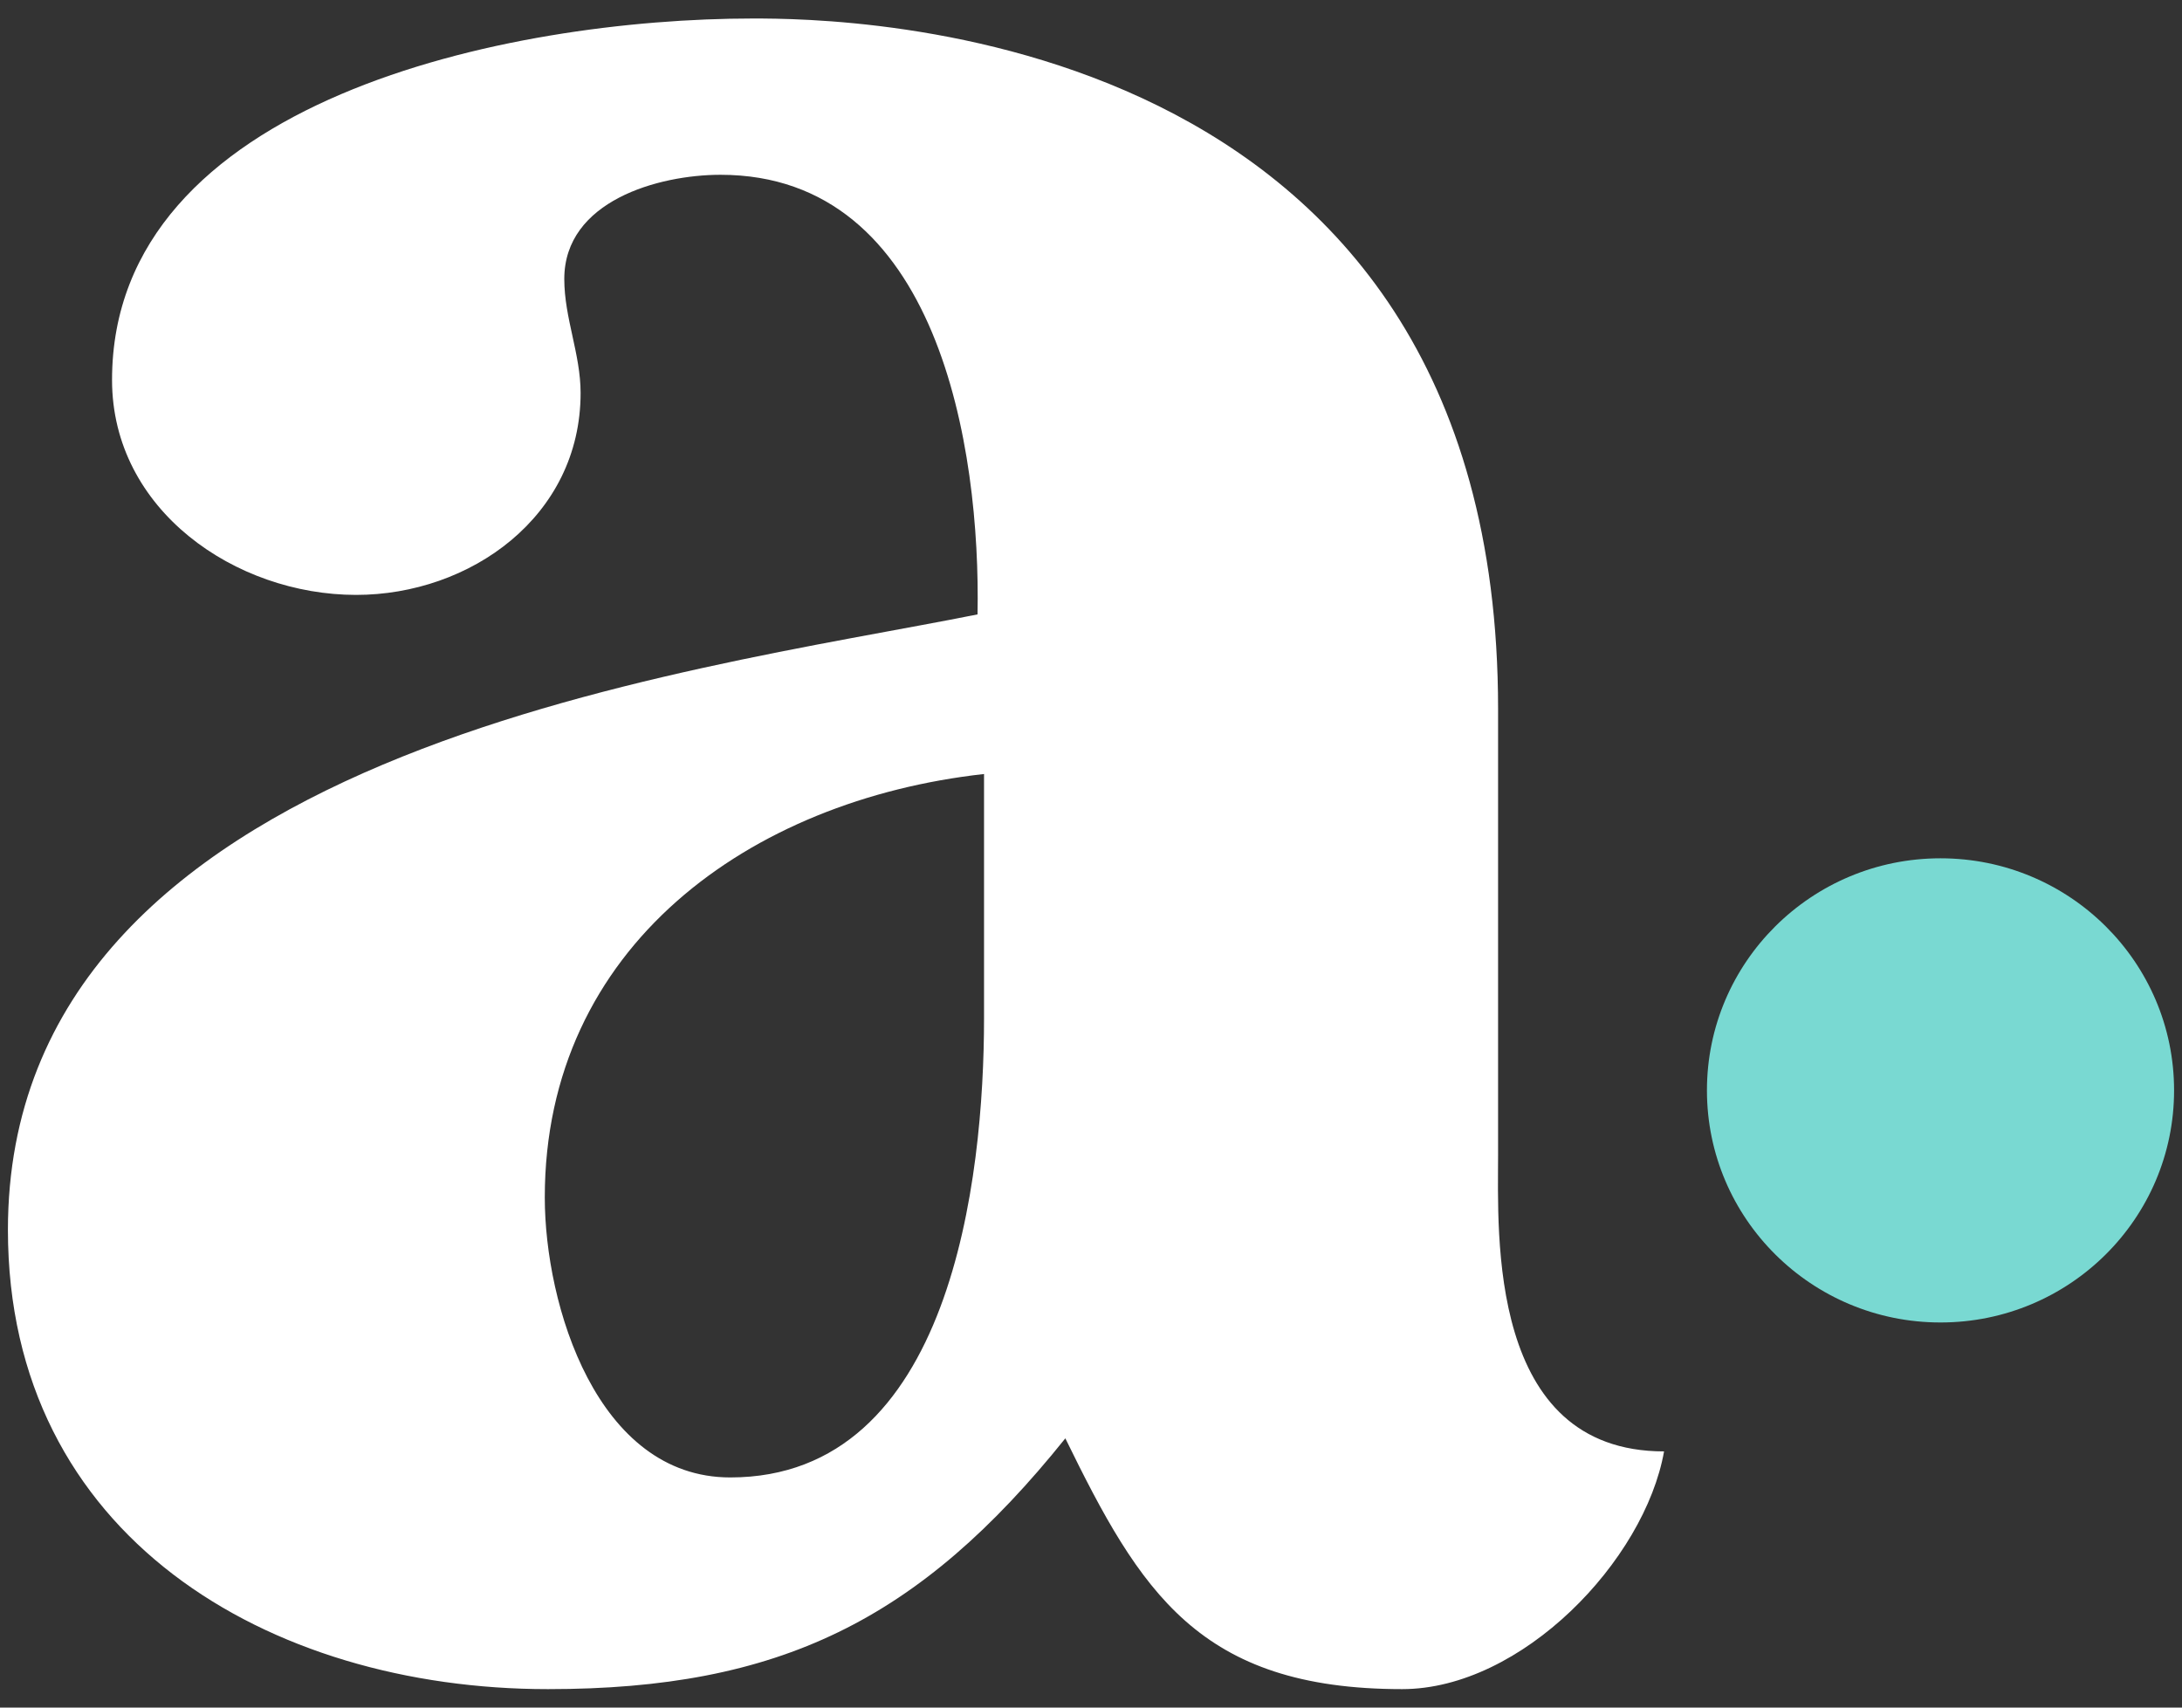 <svg width="46" height="36" viewBox="0 0 46 36" fill="none" xmlns="http://www.w3.org/2000/svg">
<rect x="0" y="0" width="46" height="36" fill="#333333" stroke="none"/>
<g clip-path="url(#clip0_2420_1830)">
<path d="M15.189 3.685C13.886 3.685 11.896 4.234 11.896 5.882C11.896 6.706 12.24 7.461 12.24 8.285C12.24 10.894 9.907 12.542 7.507 12.542C4.969 12.542 2.362 10.757 2.362 8.01C2.362 2.106 10.73 0.39 15.875 0.39C17.727 0.39 31.582 0.458 31.582 14.944V24.351C31.582 26.004 31.355 30.599 35.081 30.599C34.672 32.903 32.078 35.611 29.559 35.611C25.273 35.611 24.037 33.55 22.459 30.324C19.373 34.169 16.424 35.611 11.553 35.611C5.655 35.611 0.167 32.384 0.167 25.93C0.167 15.837 14.435 14.189 20.608 12.953C20.676 9.452 19.785 3.685 15.189 3.685ZM20.745 16.318C15.806 16.867 11.485 19.957 11.485 25.244C11.485 27.509 12.582 31.148 15.395 31.148C20.059 31.148 20.745 24.831 20.745 21.467V16.318Z" fill="white"/>
<path d="M40.909 27.881C43.628 27.881 45.833 25.691 45.833 22.988C45.833 20.286 43.628 18.095 40.909 18.095C38.19 18.095 35.985 20.286 35.985 22.988C35.985 25.691 38.19 27.881 40.909 27.881Z" fill="#79D9D2"/>
</g>
<defs>
<clipPath id="clip0_2420_1830">
<rect width="46" height="36" fill="white"/>
</clipPath>
</defs>
</svg>
